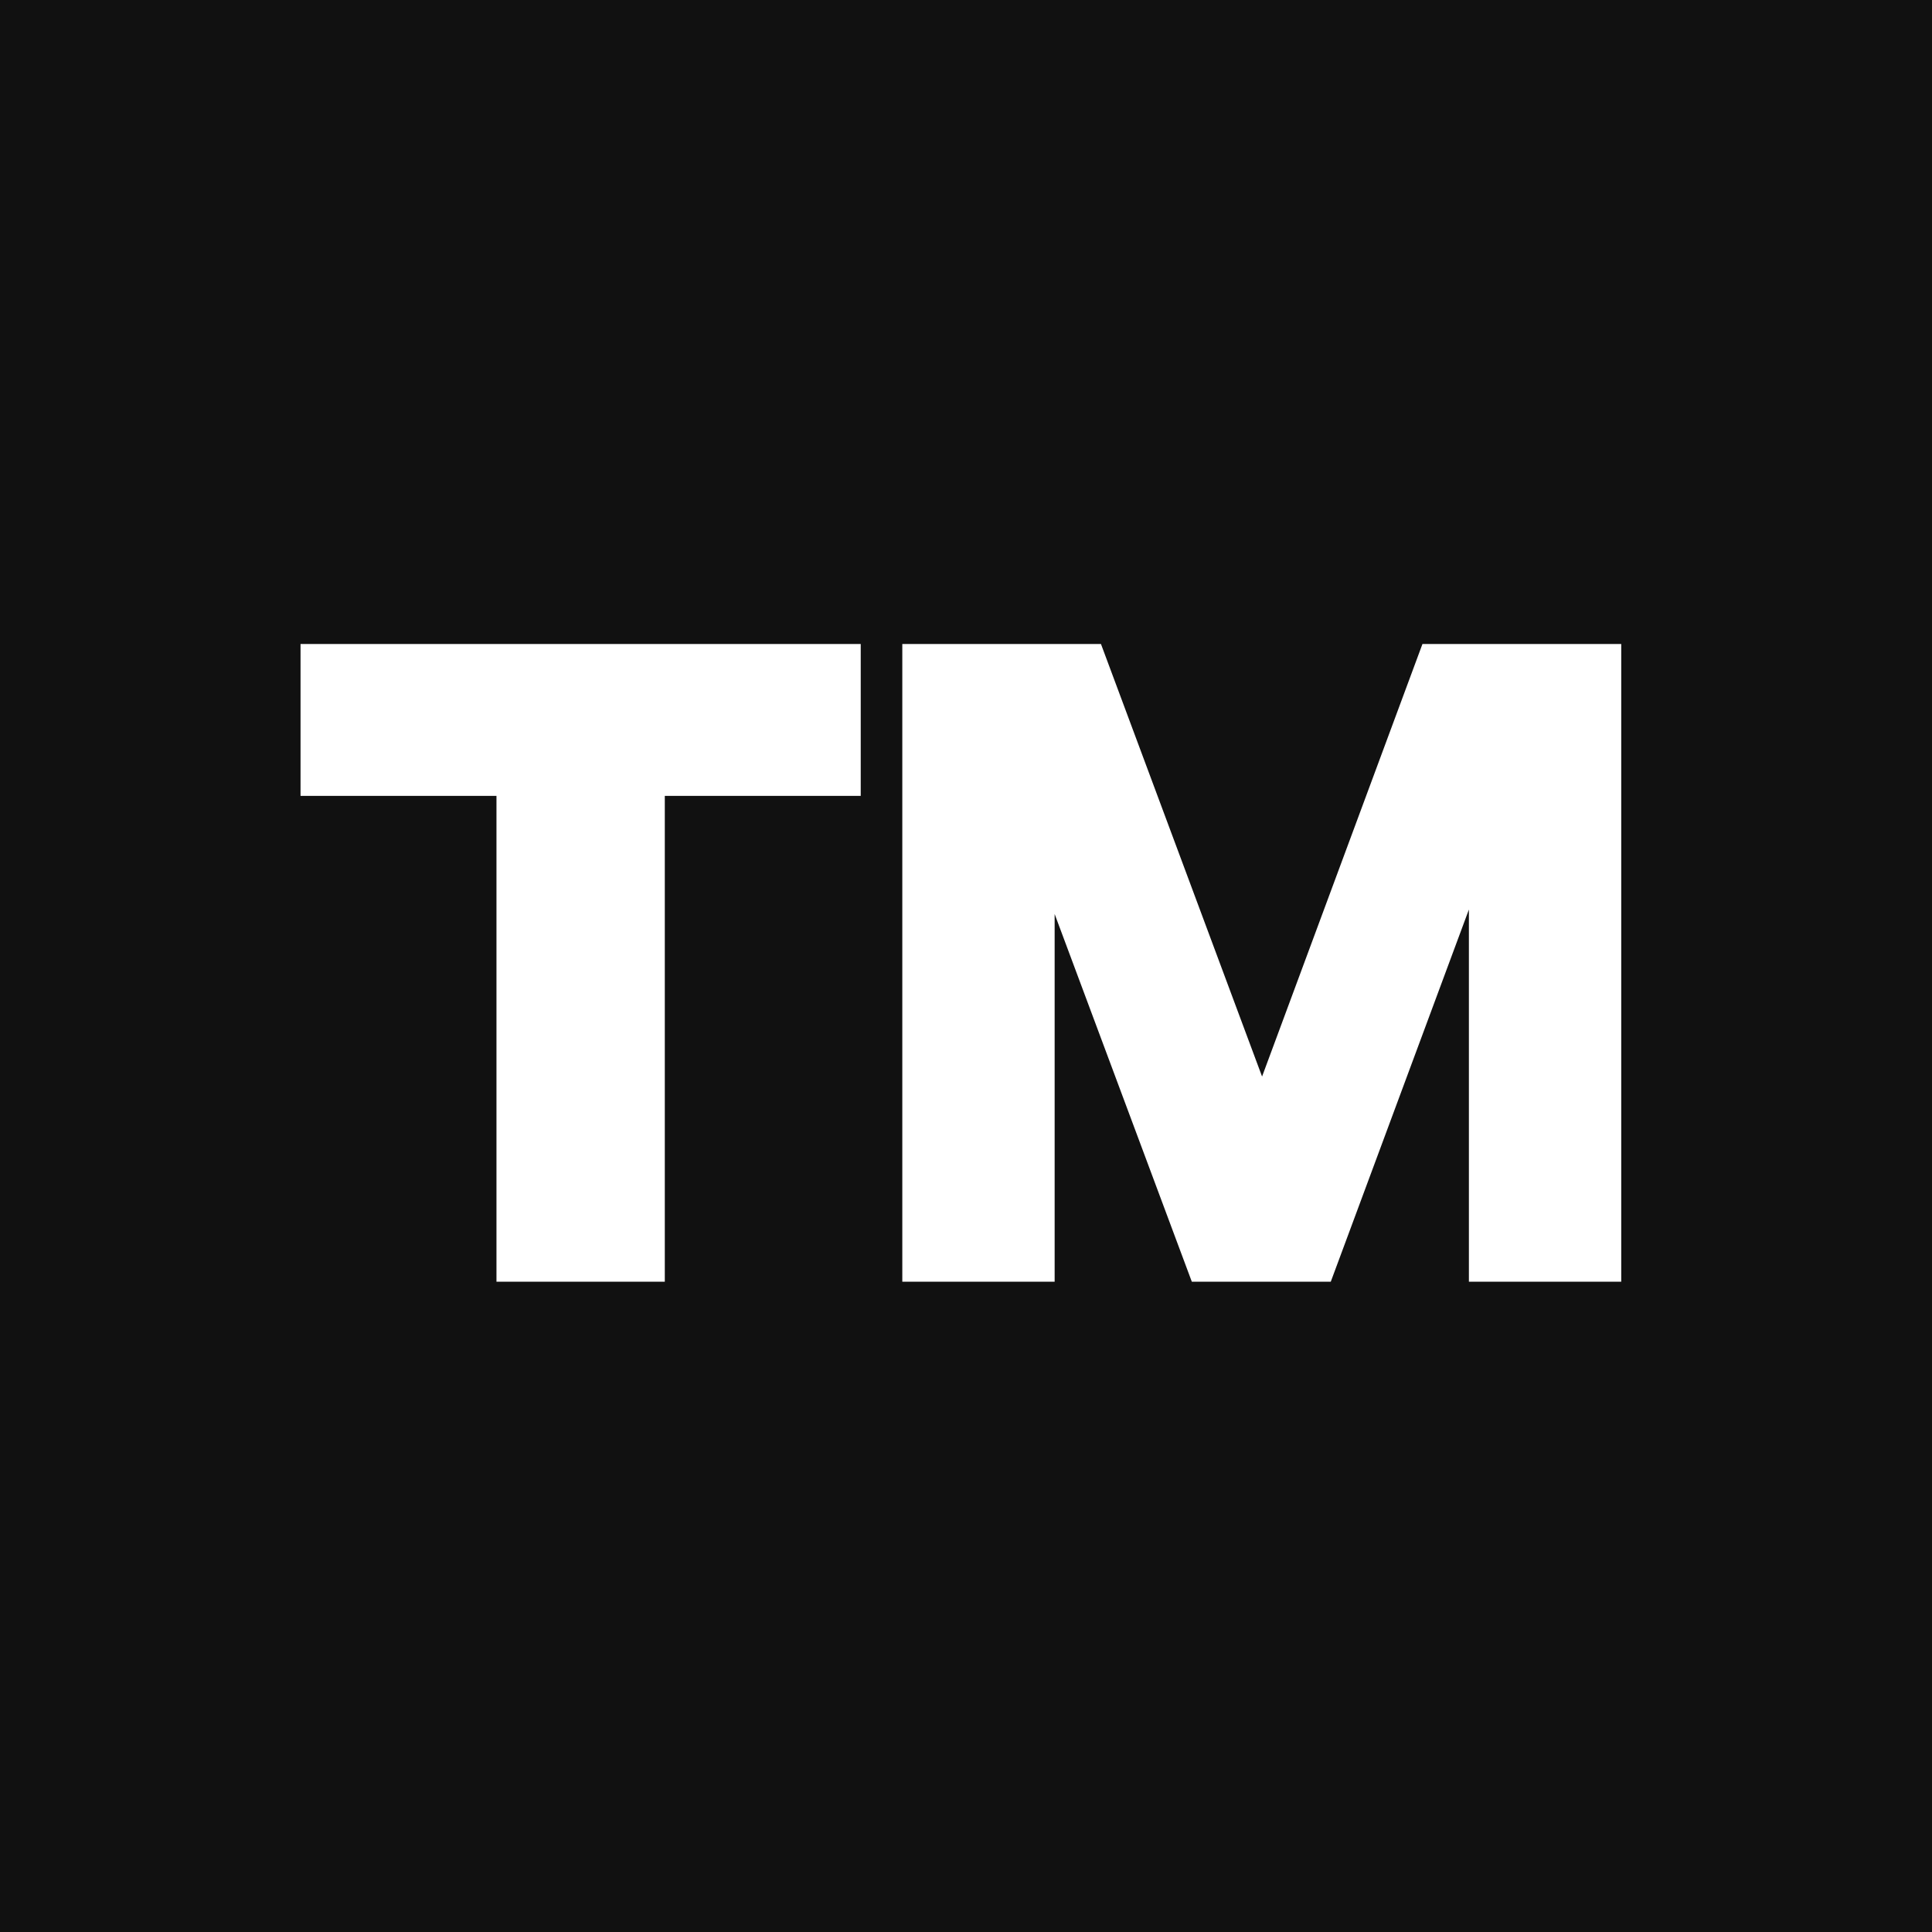 <svg width="180" height="180" viewBox="0 0 180 180" fill="none" xmlns="http://www.w3.org/2000/svg">
<rect x="0" y="0" width="180" height="180" fill="#808080" stroke="none"/>
<g clip-path="url(#clip0_256_5664)">
<path d="M180 0H0V180H180V0Z" fill="#111111"/>
<path d="M28 74.152H46.255V119.414H61.938V74.152H80.192V60H28V74.152ZM132.527 60L117.584 100.299L102.574 60H84.066V119.414H98.259V85.157L111.039 119.414H123.985L136.854 84.738V119.414H151.047V60H132.539H132.527Z" fill="white"/>
</g>
<defs>
<clipPath id="clip0_256_5664">
<rect width="180" height="180" fill="white"/>
</clipPath>
</defs>
</svg>